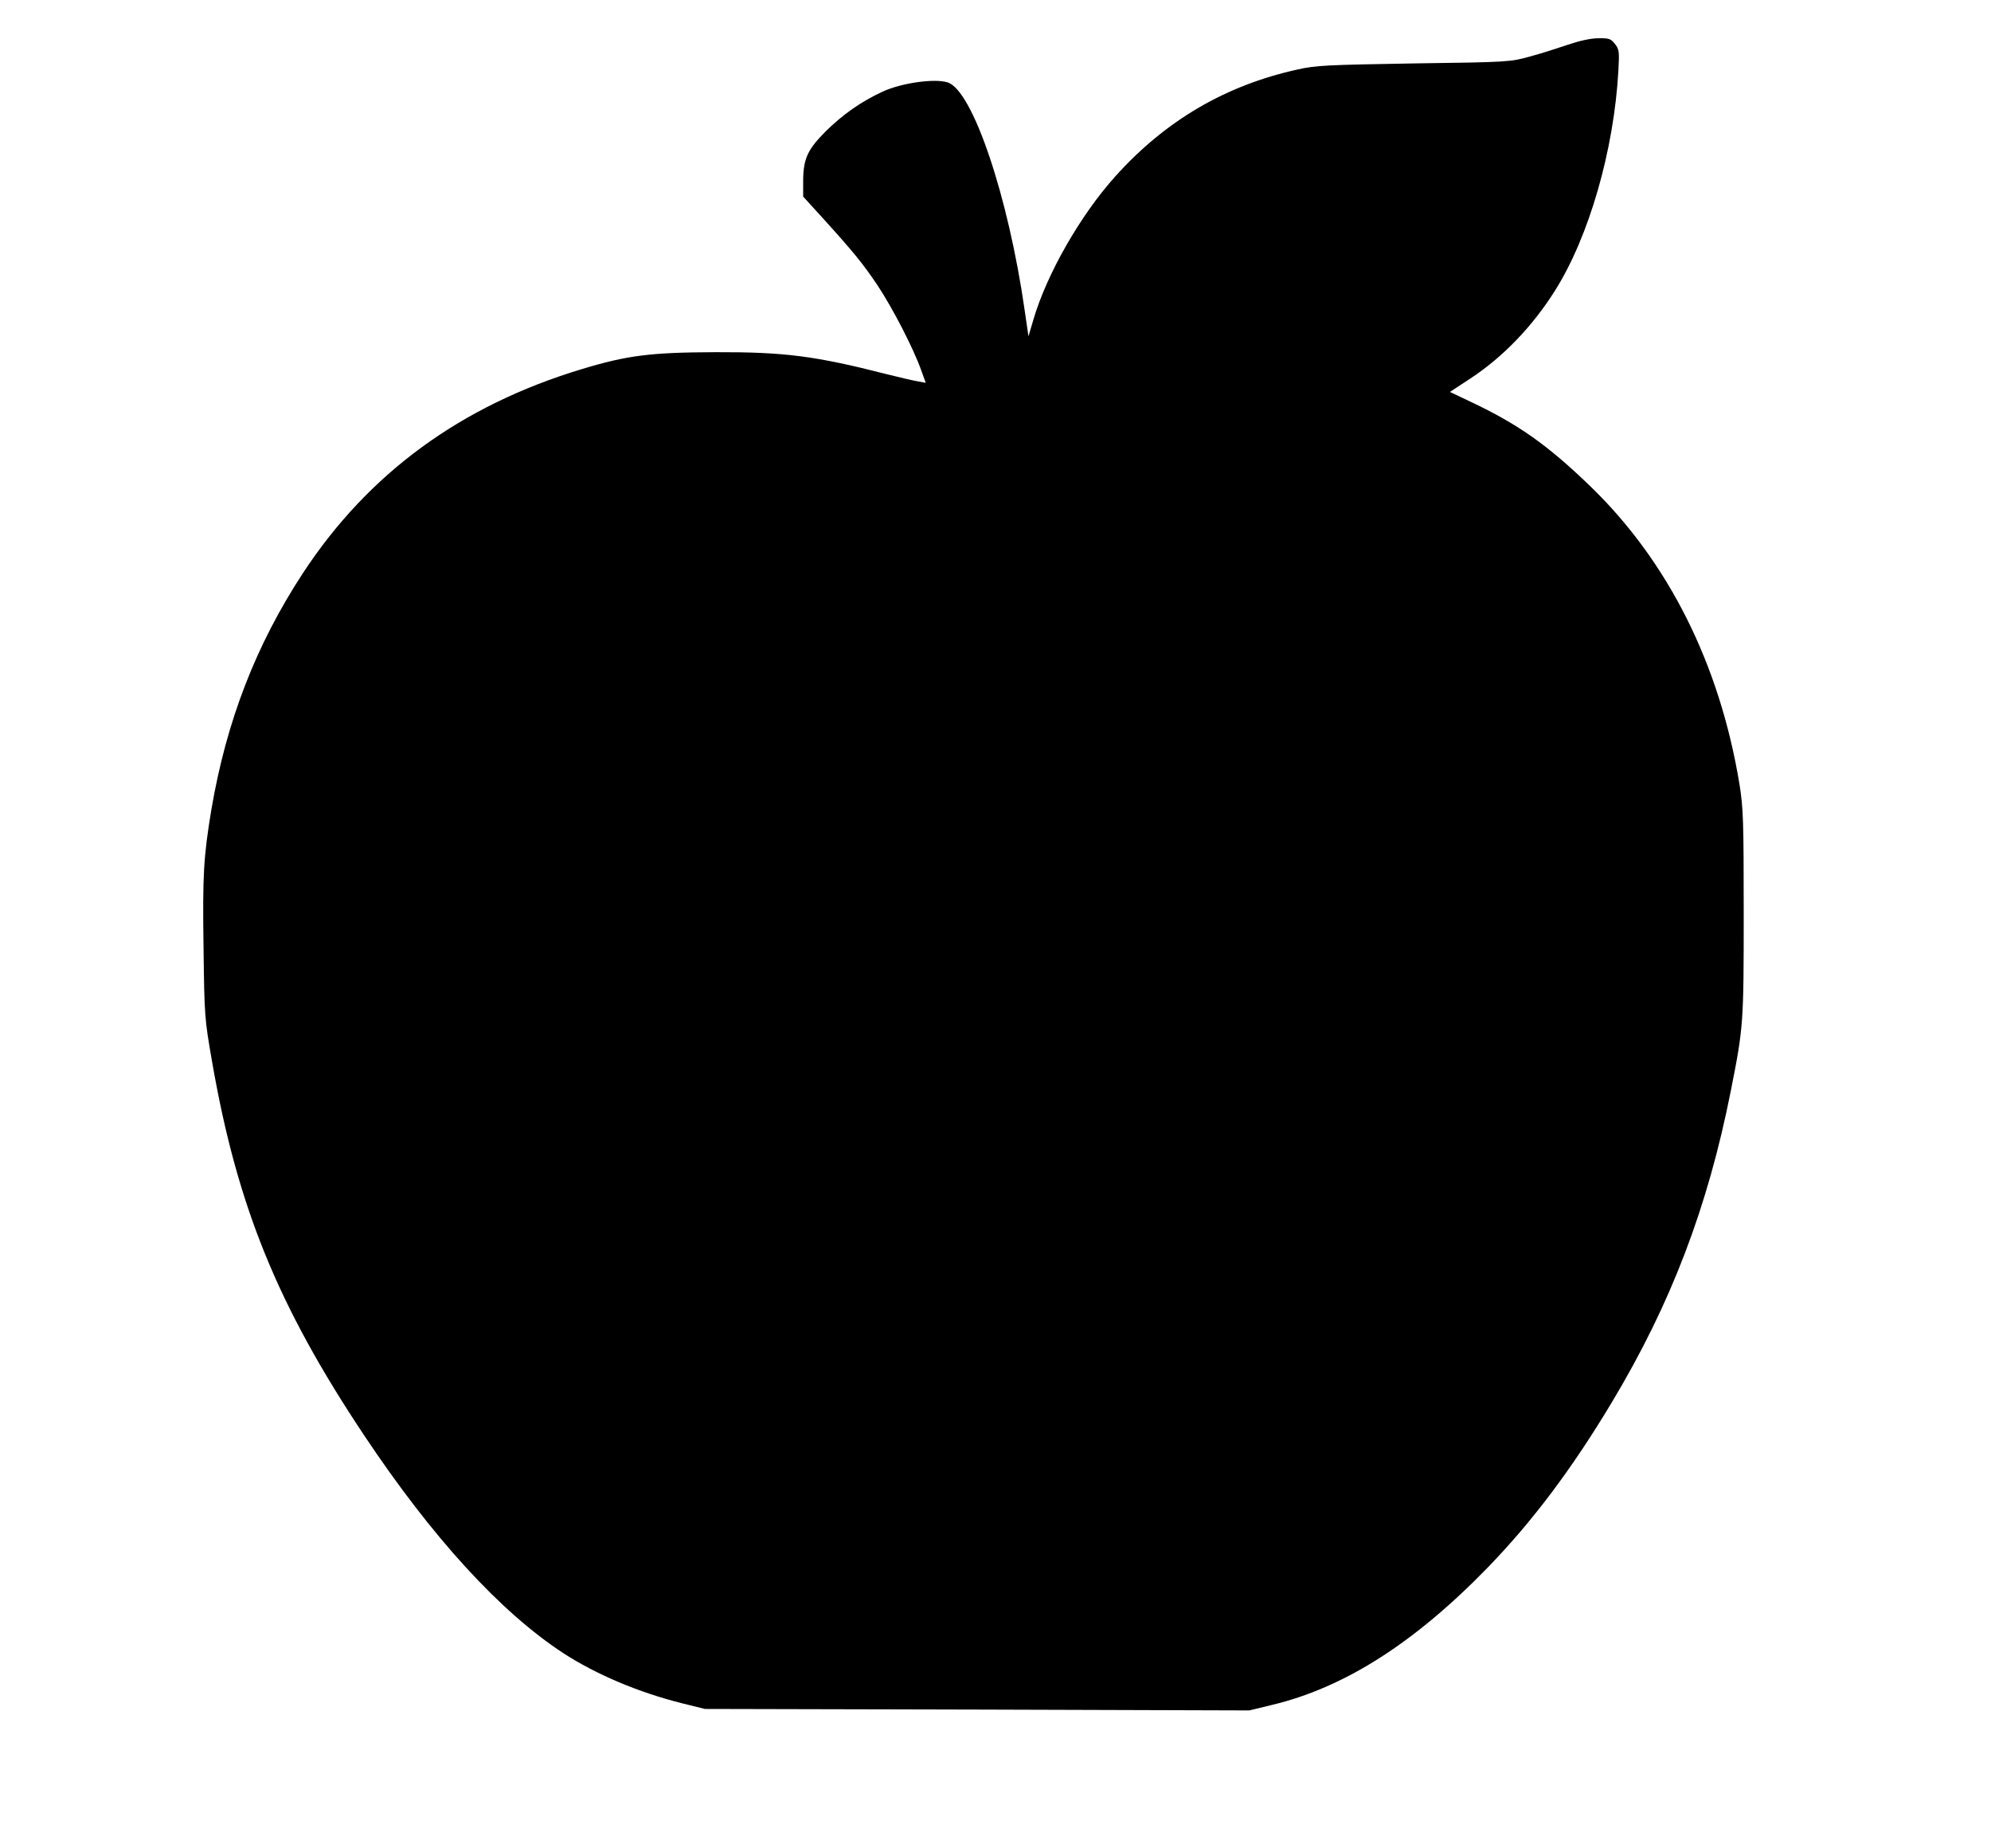 <?xml version="1.0" standalone="no"?>
<!DOCTYPE svg PUBLIC "-//W3C//DTD SVG 20010904//EN"
 "http://www.w3.org/TR/2001/REC-SVG-20010904/DTD/svg10.dtd">
<svg version="1.0" xmlns="http://www.w3.org/2000/svg"
 width="942pt" height="874pt" viewBox="0 0 942 874"
 preserveAspectRatio="xMidYMid meet">
<g transform="translate(0,874) scale(0.1,-0.1)"
fill="#000000" stroke="none">
<path d="M7420 8529 c-47 -16 -128 -42 -180 -56 -94 -26 -99 -27 -550 -33
-413 -7 -464 -9 -552 -29 -340 -75 -623 -241 -860 -504 -166 -184 -326 -464
-389 -680 l-23 -78 -18 123 c-77 539 -246 1040 -364 1078 -60 20 -218 -2 -307
-43 -102 -47 -189 -108 -270 -188 -86 -86 -106 -130 -107 -232 l0 -77 83 -91
c157 -173 199 -225 269 -329 71 -107 170 -298 207 -403 l21 -58 -37 7 c-21 3
-87 19 -148 34 -340 87 -486 105 -810 104 -306 -1 -418 -15 -632 -80 -571
-172 -1009 -492 -1319 -964 -223 -340 -363 -702 -434 -1120 -37 -224 -42 -308
-37 -652 4 -326 5 -337 40 -538 119 -686 310 -1155 720 -1770 322 -483 644
-835 942 -1030 154 -100 356 -186 565 -238 l105 -26 1288 -3 1288 -4 107 26
c343 82 674 293 1021 650 212 219 398 466 588 783 279 465 453 921 562 1472
60 302 61 320 61 842 0 438 -2 495 -20 608 -93 566 -336 1053 -707 1411 -202
195 -340 292 -564 398 l-99 47 96 63 c154 101 294 246 401 416 161 255 279
664 300 1040 5 92 4 102 -17 128 -19 24 -28 27 -78 26 -36 0 -89 -12 -142 -30z"/>
</g>
</svg>

